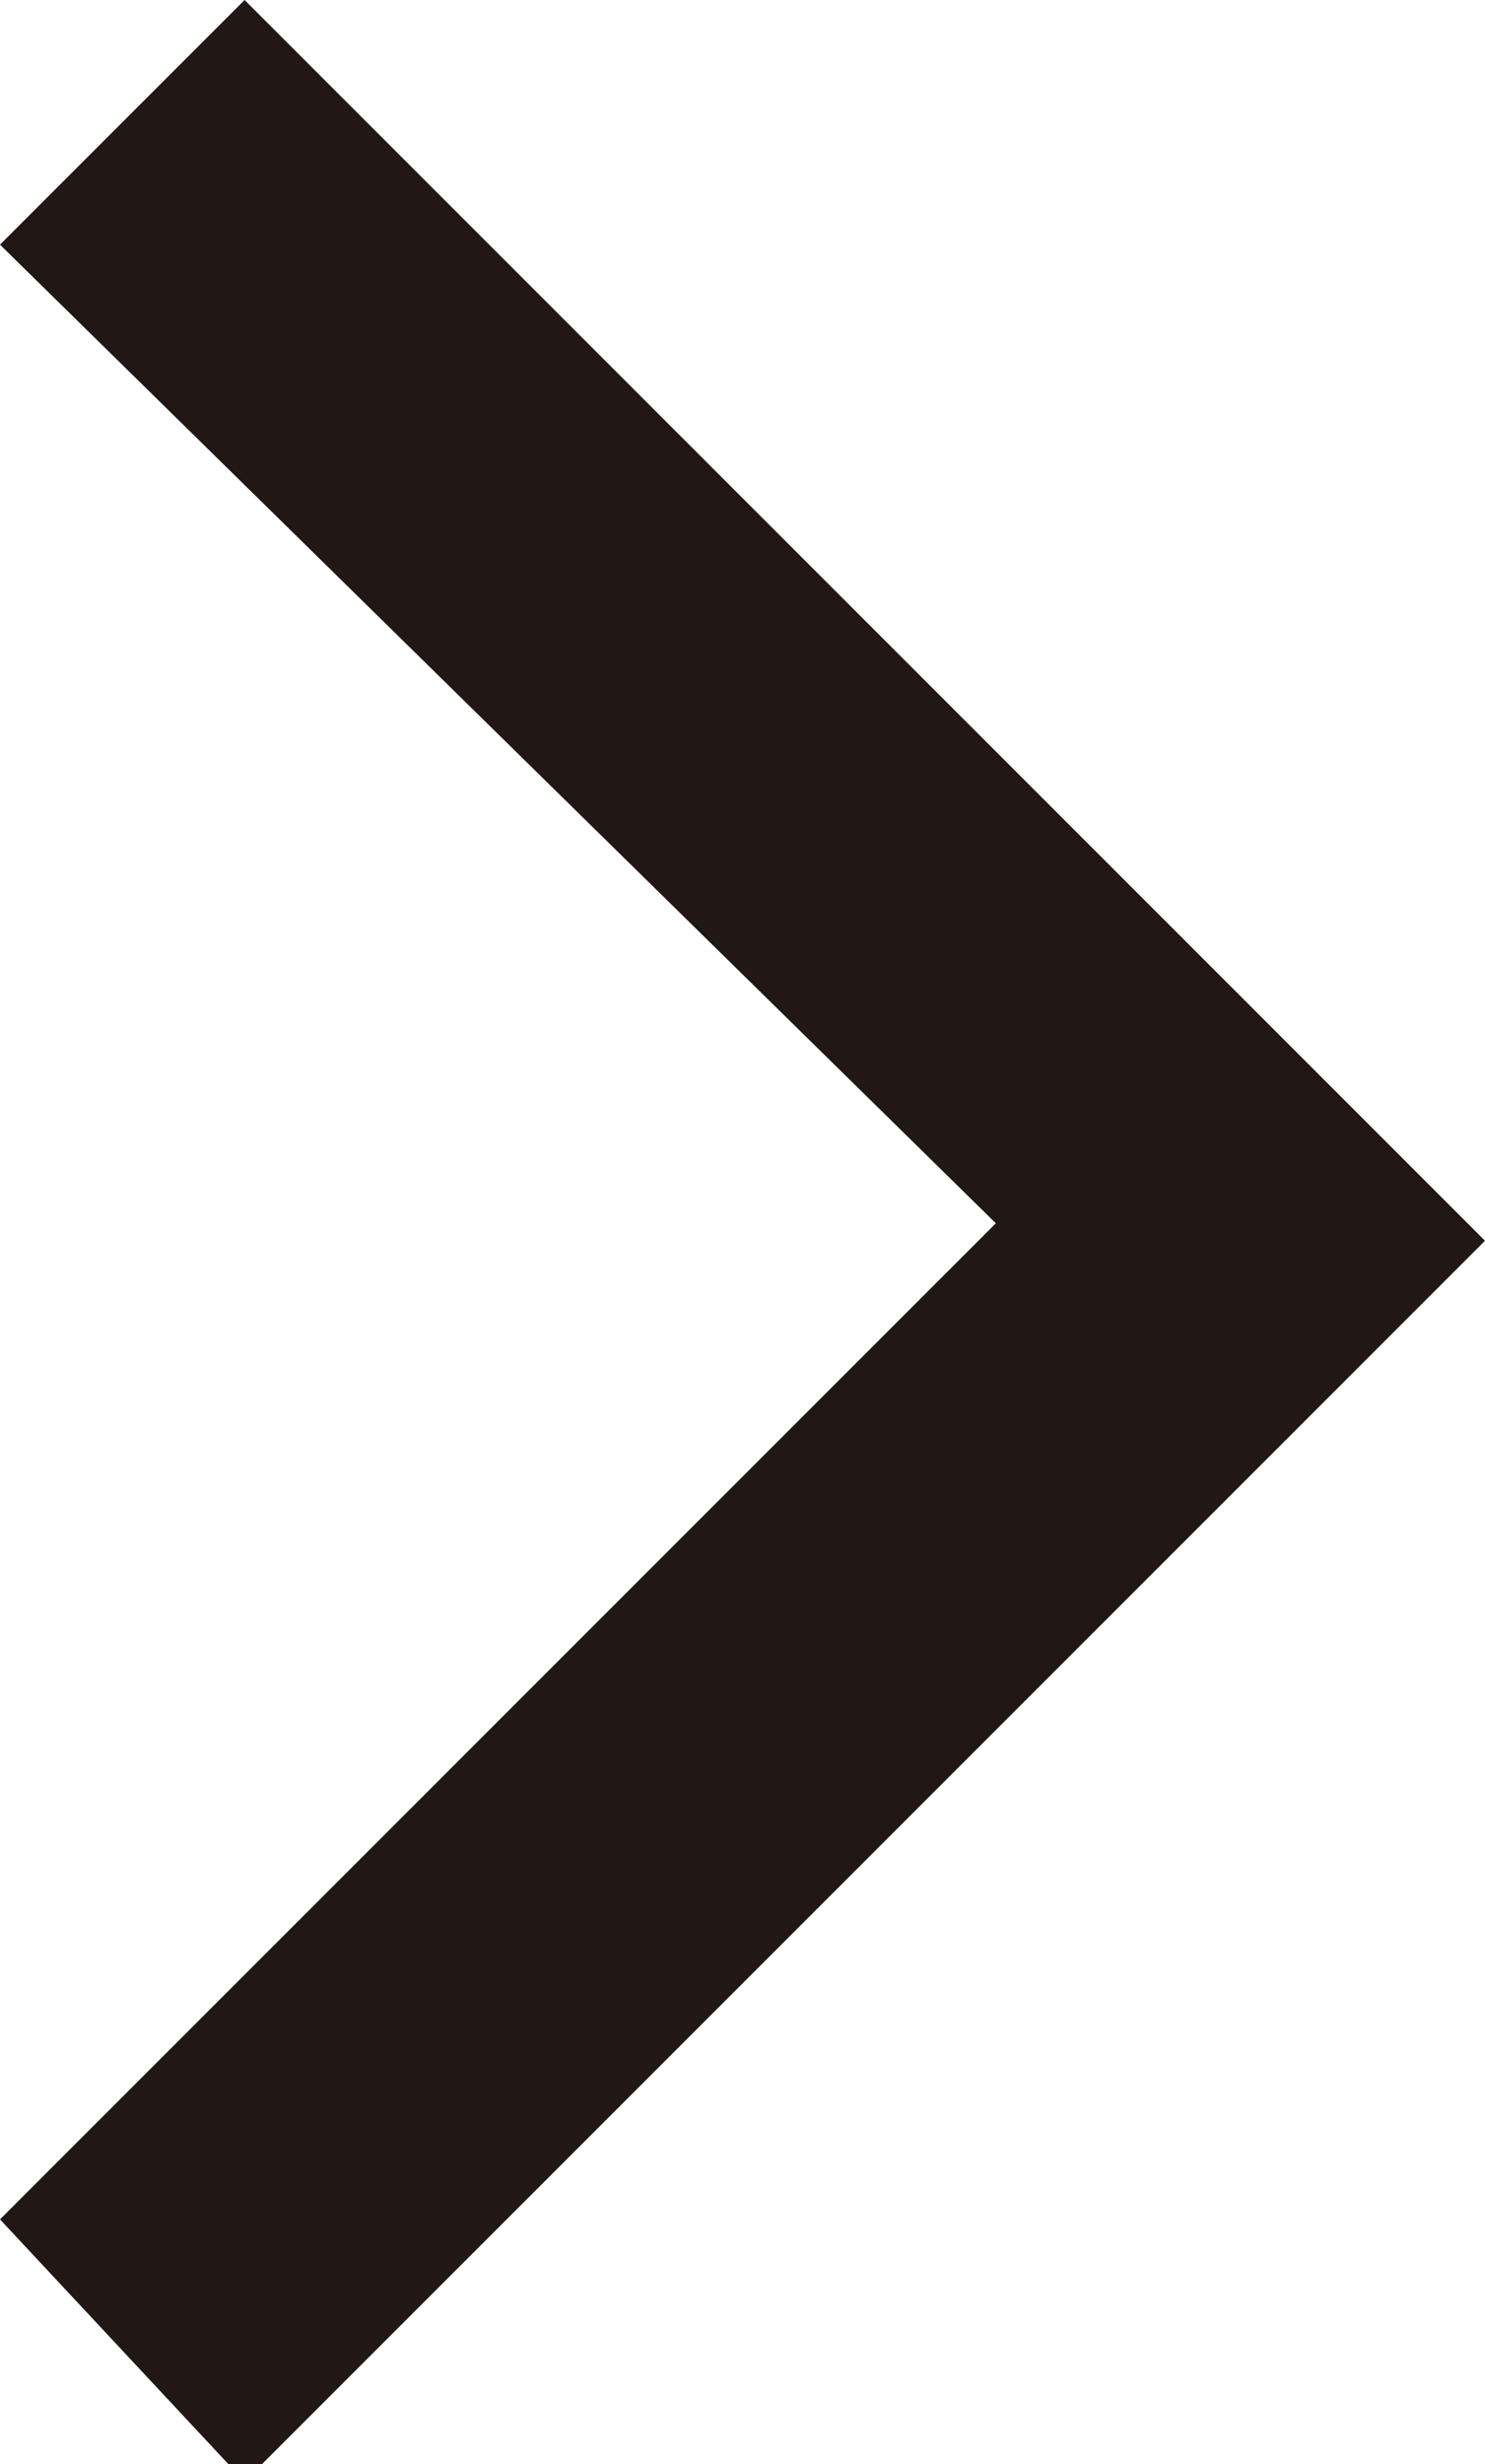 <svg enable-background="new 0 0 8.5 14.1" height="14.1" viewBox="0 0 8.5 14.1" width="8.5" xmlns="http://www.w3.org/2000/svg"><path d="m0 12.7 5.7-5.7-5.7-5.6 1.4-1.4 7.1 7.1-7.1 7.1z" fill="#211714"/></svg>